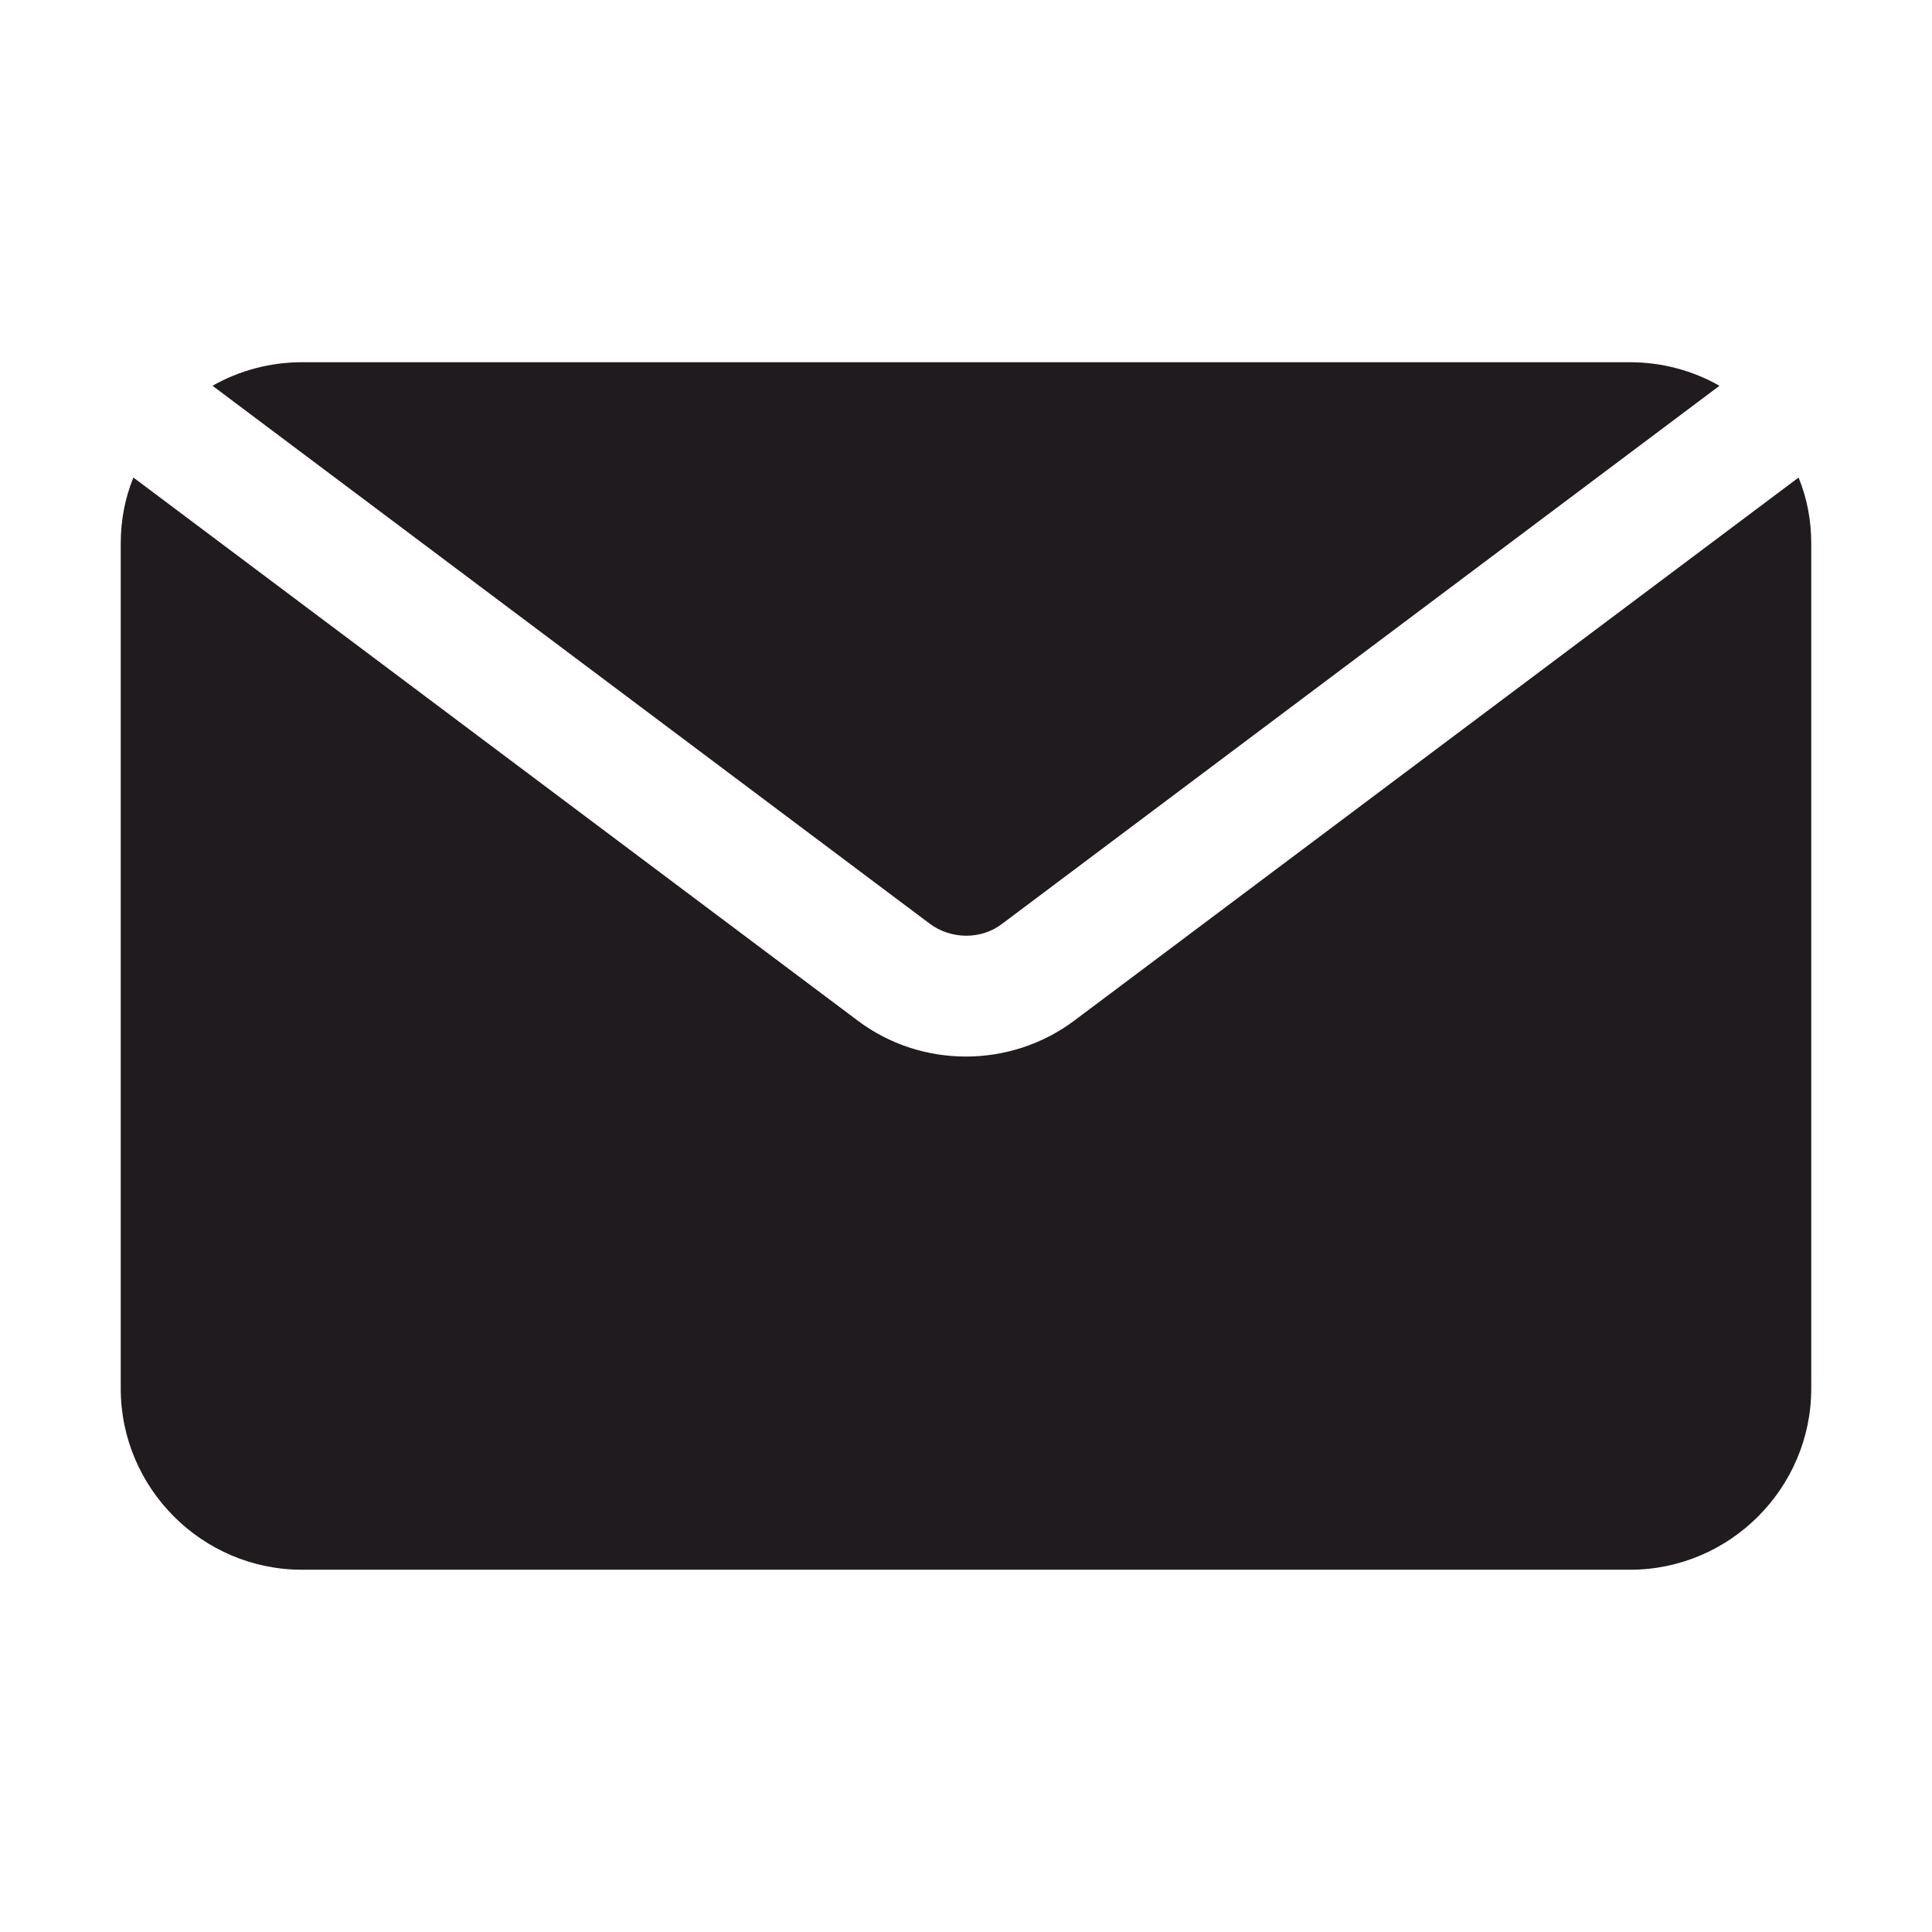 <?xml version="1.0" encoding="UTF-8"?>
<svg width="1200pt" height="1200pt" version="1.1" viewBox="0 0 1200 1200" xmlns="http://www.w3.org/2000/svg">
 <path d="m577.5 573.74-445.5-334.13c16.5-9.375 35.625-14.625 55.5-14.625h825c19.875 0 39 5.25 55.5 14.625l-445.5 334.13c-13.125 10.125-31.875 9.75-45 0zm539.63-277.13-449.63 337.13c-19.875 15-43.875 22.5-67.5 22.5-24 0-47.625-7.5-67.5-22.5l-449.63-337.13c-5.25 12.75-7.875 26.625-7.875 40.875v525c0 61.875 50.625 112.5 112.5 112.5h825c61.875 0 112.5-50.625 112.5-112.5v-525c0-14.25-2.625-28.125-7.875-40.875z" fill="#201b1e"/>
</svg>

